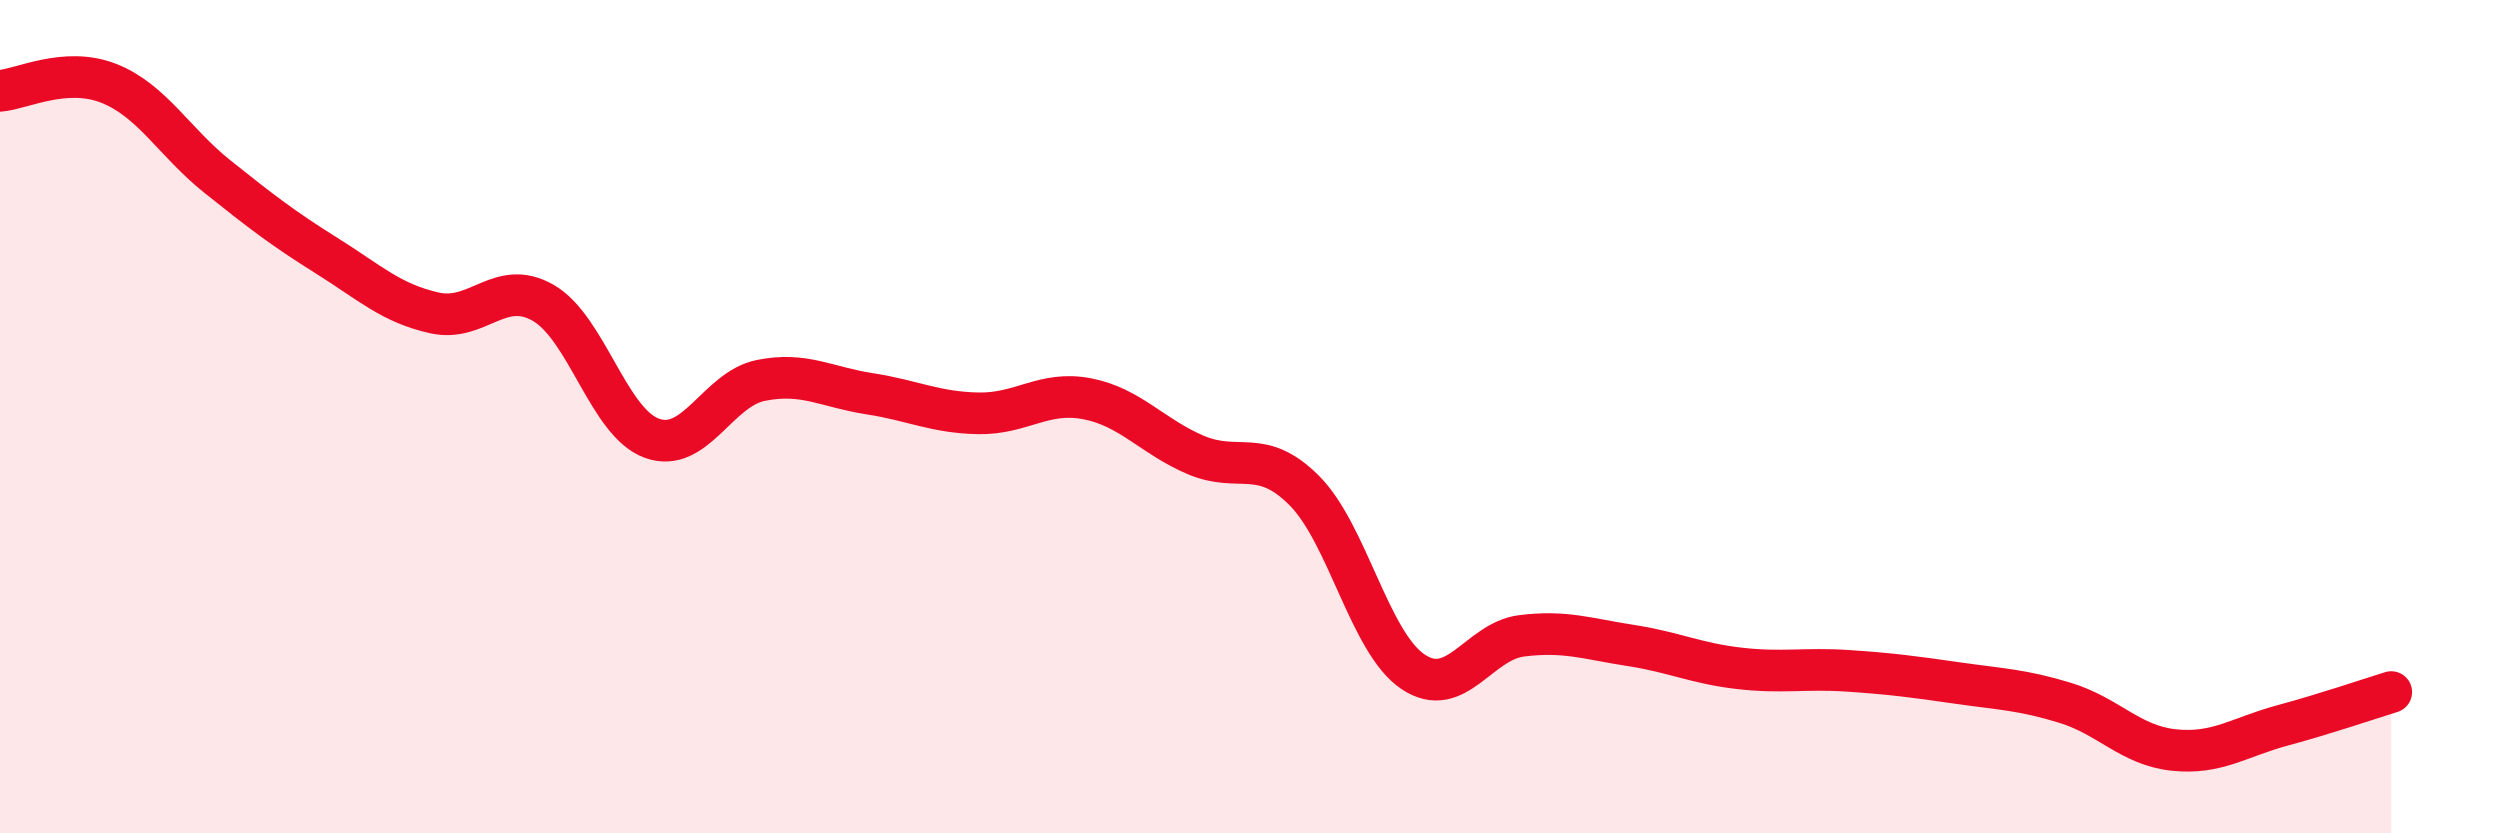 
    <svg width="60" height="20" viewBox="0 0 60 20" xmlns="http://www.w3.org/2000/svg">
      <path
        d="M 0,2.18 C 0.52,2.14 1.57,1.59 2.61,2 C 3.65,2.41 4.18,3.41 5.22,4.24 C 6.26,5.07 6.79,5.48 7.83,6.13 C 8.87,6.78 9.39,7.28 10.43,7.51 C 11.47,7.74 12,6.67 13.04,7.27 C 14.08,7.87 14.61,10.15 15.65,10.52 C 16.69,10.89 17.22,9.34 18.26,9.13 C 19.3,8.92 19.83,9.29 20.87,9.45 C 21.91,9.61 22.44,9.9 23.48,9.92 C 24.52,9.94 25.05,9.37 26.09,9.57 C 27.13,9.77 27.66,10.48 28.7,10.92 C 29.74,11.36 30.26,10.73 31.3,11.77 C 32.34,12.81 32.87,15.42 33.91,16.12 C 34.95,16.82 35.48,15.39 36.52,15.26 C 37.56,15.13 38.09,15.33 39.13,15.49 C 40.17,15.65 40.7,15.92 41.74,16.04 C 42.78,16.16 43.31,16.03 44.35,16.1 C 45.39,16.17 45.92,16.24 46.96,16.39 C 48,16.54 48.53,16.55 49.57,16.87 C 50.61,17.19 51.13,17.89 52.17,18 C 53.21,18.11 53.74,17.69 54.78,17.41 C 55.82,17.13 56.87,16.77 57.39,16.61L57.39 20L0 20Z"
        fill="#EB0A25"
        opacity="0.1"
        stroke-linecap="round"
        stroke-linejoin="round"
      />
      <path
        d="M 0,2.18 C 0.52,2.14 1.57,1.59 2.61,2 C 3.65,2.41 4.18,3.41 5.22,4.24 C 6.26,5.07 6.79,5.48 7.83,6.13 C 8.87,6.78 9.39,7.28 10.43,7.51 C 11.47,7.74 12,6.67 13.04,7.27 C 14.08,7.87 14.61,10.15 15.65,10.52 C 16.69,10.89 17.22,9.34 18.26,9.13 C 19.3,8.92 19.83,9.29 20.87,9.45 C 21.91,9.61 22.44,9.9 23.48,9.92 C 24.52,9.94 25.05,9.37 26.09,9.57 C 27.13,9.77 27.66,10.48 28.7,10.92 C 29.74,11.36 30.26,10.73 31.3,11.77 C 32.34,12.81 32.87,15.42 33.91,16.12 C 34.95,16.82 35.48,15.39 36.52,15.26 C 37.56,15.13 38.09,15.33 39.13,15.49 C 40.17,15.65 40.7,15.92 41.74,16.04 C 42.78,16.16 43.31,16.03 44.35,16.1 C 45.39,16.17 45.92,16.24 46.96,16.39 C 48,16.54 48.53,16.55 49.57,16.87 C 50.61,17.19 51.13,17.89 52.17,18 C 53.21,18.11 53.74,17.69 54.78,17.41 C 55.82,17.13 56.87,16.77 57.39,16.61"
        stroke="#EB0A25"
        stroke-width="1"
        fill="none"
        stroke-linecap="round"
        stroke-linejoin="round"
      />
    </svg>
  